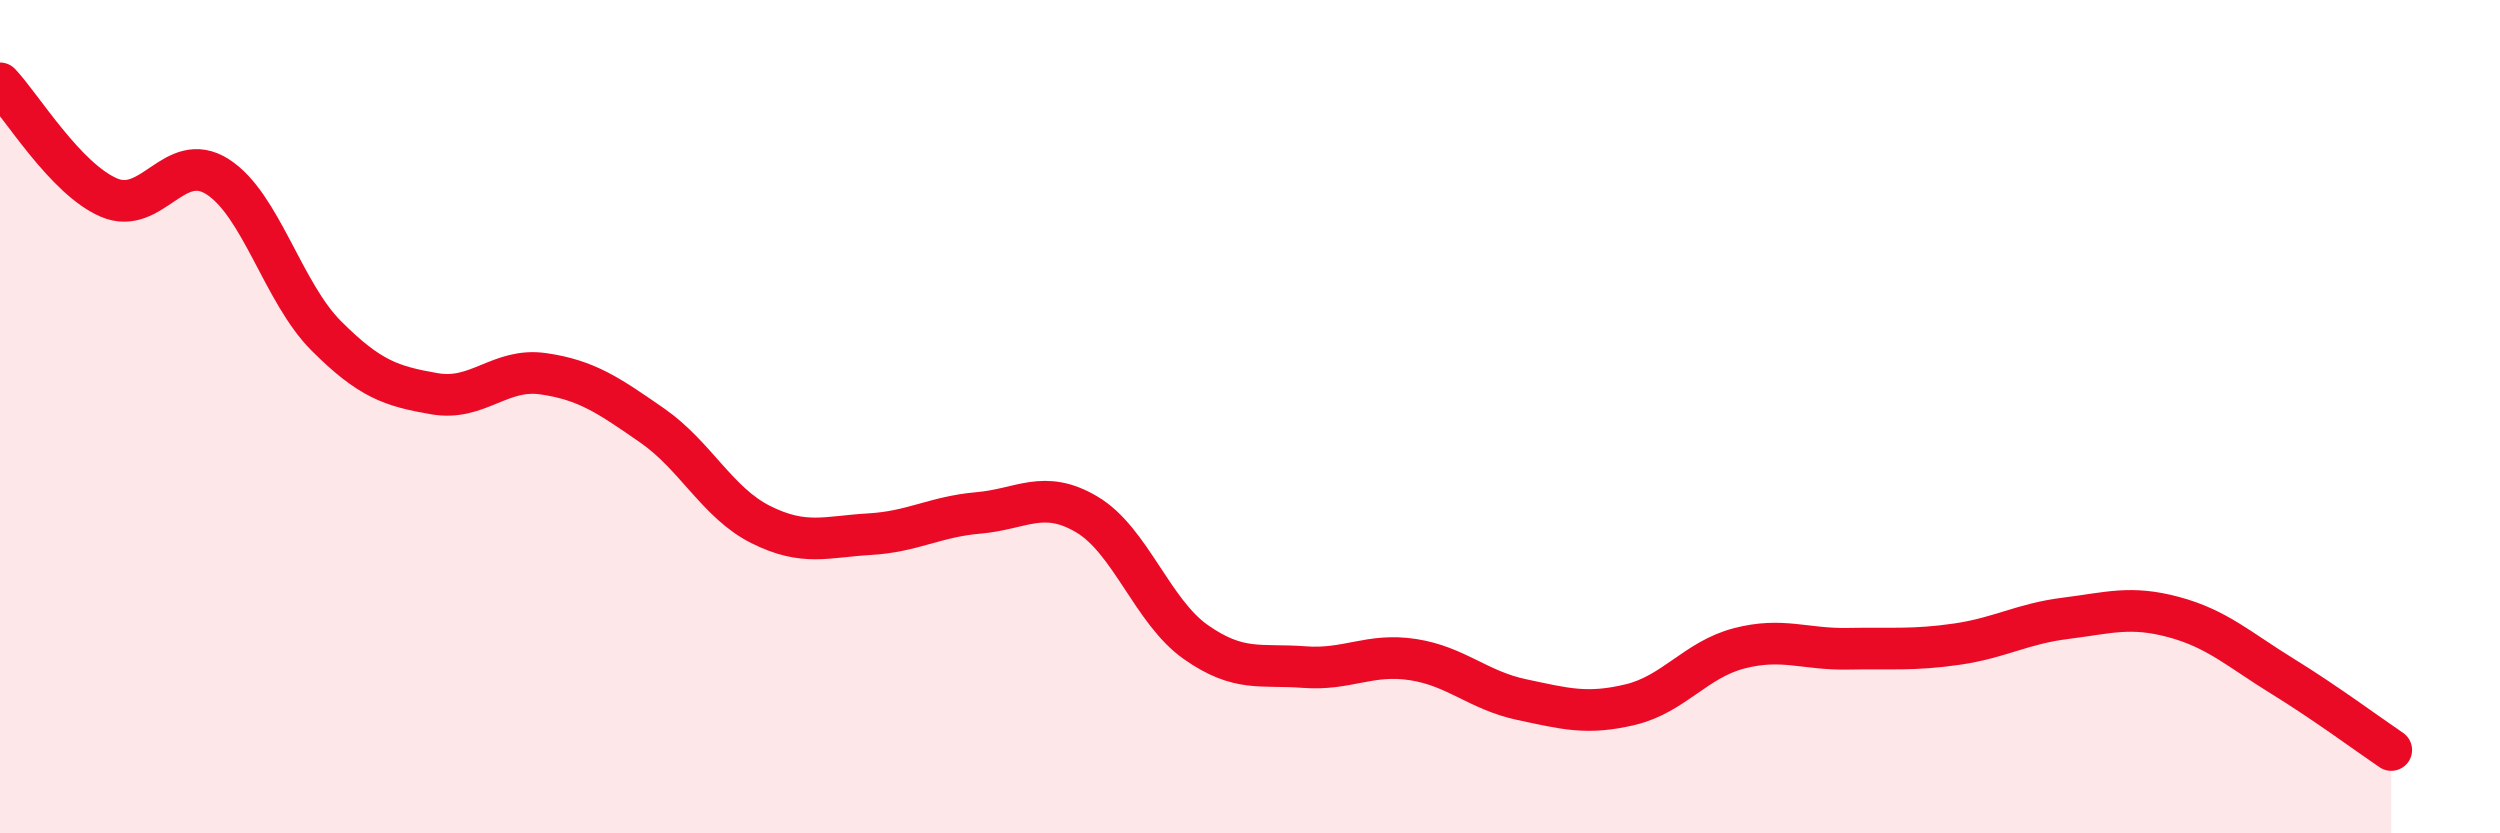 
    <svg width="60" height="20" viewBox="0 0 60 20" xmlns="http://www.w3.org/2000/svg">
      <path
        d="M 0,2 C 0.52,2.55 1.57,4.29 2.61,4.74 C 3.65,5.19 4.18,3.58 5.22,4.24 C 6.26,4.9 6.79,7.02 7.83,8.06 C 8.87,9.1 9.39,9.27 10.43,9.45 C 11.47,9.63 12,8.82 13.04,8.97 C 14.08,9.12 14.61,9.49 15.65,10.21 C 16.69,10.93 17.22,12.07 18.26,12.59 C 19.3,13.11 19.83,12.88 20.87,12.82 C 21.91,12.76 22.44,12.4 23.48,12.31 C 24.52,12.22 25.05,11.73 26.09,12.35 C 27.13,12.97 27.66,14.68 28.7,15.41 C 29.74,16.14 30.26,15.93 31.3,16.01 C 32.34,16.09 32.87,15.67 33.91,15.83 C 34.95,15.99 35.48,16.57 36.52,16.79 C 37.56,17.01 38.09,17.16 39.13,16.91 C 40.17,16.66 40.7,15.83 41.74,15.56 C 42.78,15.29 43.31,15.59 44.35,15.57 C 45.39,15.55 45.92,15.61 46.96,15.46 C 48,15.31 48.53,14.97 49.57,14.84 C 50.61,14.71 51.13,14.53 52.17,14.81 C 53.21,15.09 53.74,15.59 54.78,16.23 C 55.82,16.87 56.87,17.65 57.39,18L57.39 20L0 20Z"
        fill="#EB0A25"
        opacity="0.1"
        stroke-linecap="round"
        stroke-linejoin="round"
      />
      <path
        d="M 0,2 C 0.52,2.55 1.57,4.29 2.61,4.74 C 3.65,5.19 4.18,3.58 5.22,4.24 C 6.26,4.9 6.79,7.02 7.83,8.06 C 8.87,9.1 9.39,9.27 10.43,9.45 C 11.47,9.63 12,8.82 13.04,8.97 C 14.08,9.12 14.61,9.49 15.65,10.21 C 16.69,10.93 17.22,12.07 18.26,12.59 C 19.3,13.11 19.83,12.88 20.87,12.82 C 21.91,12.76 22.44,12.4 23.48,12.31 C 24.52,12.22 25.05,11.73 26.09,12.35 C 27.13,12.97 27.66,14.68 28.7,15.41 C 29.74,16.14 30.26,15.93 31.3,16.01 C 32.34,16.09 32.87,15.67 33.91,15.83 C 34.95,15.99 35.48,16.57 36.52,16.79 C 37.56,17.01 38.09,17.16 39.13,16.91 C 40.17,16.66 40.7,15.83 41.74,15.56 C 42.78,15.29 43.31,15.59 44.35,15.57 C 45.39,15.55 45.92,15.61 46.96,15.46 C 48,15.31 48.53,14.97 49.57,14.84 C 50.61,14.71 51.13,14.53 52.17,14.81 C 53.21,15.09 53.74,15.59 54.78,16.23 C 55.82,16.87 56.87,17.65 57.39,18"
        stroke="#EB0A25"
        stroke-width="1"
        fill="none"
        stroke-linecap="round"
        stroke-linejoin="round"
      />
    </svg>
  